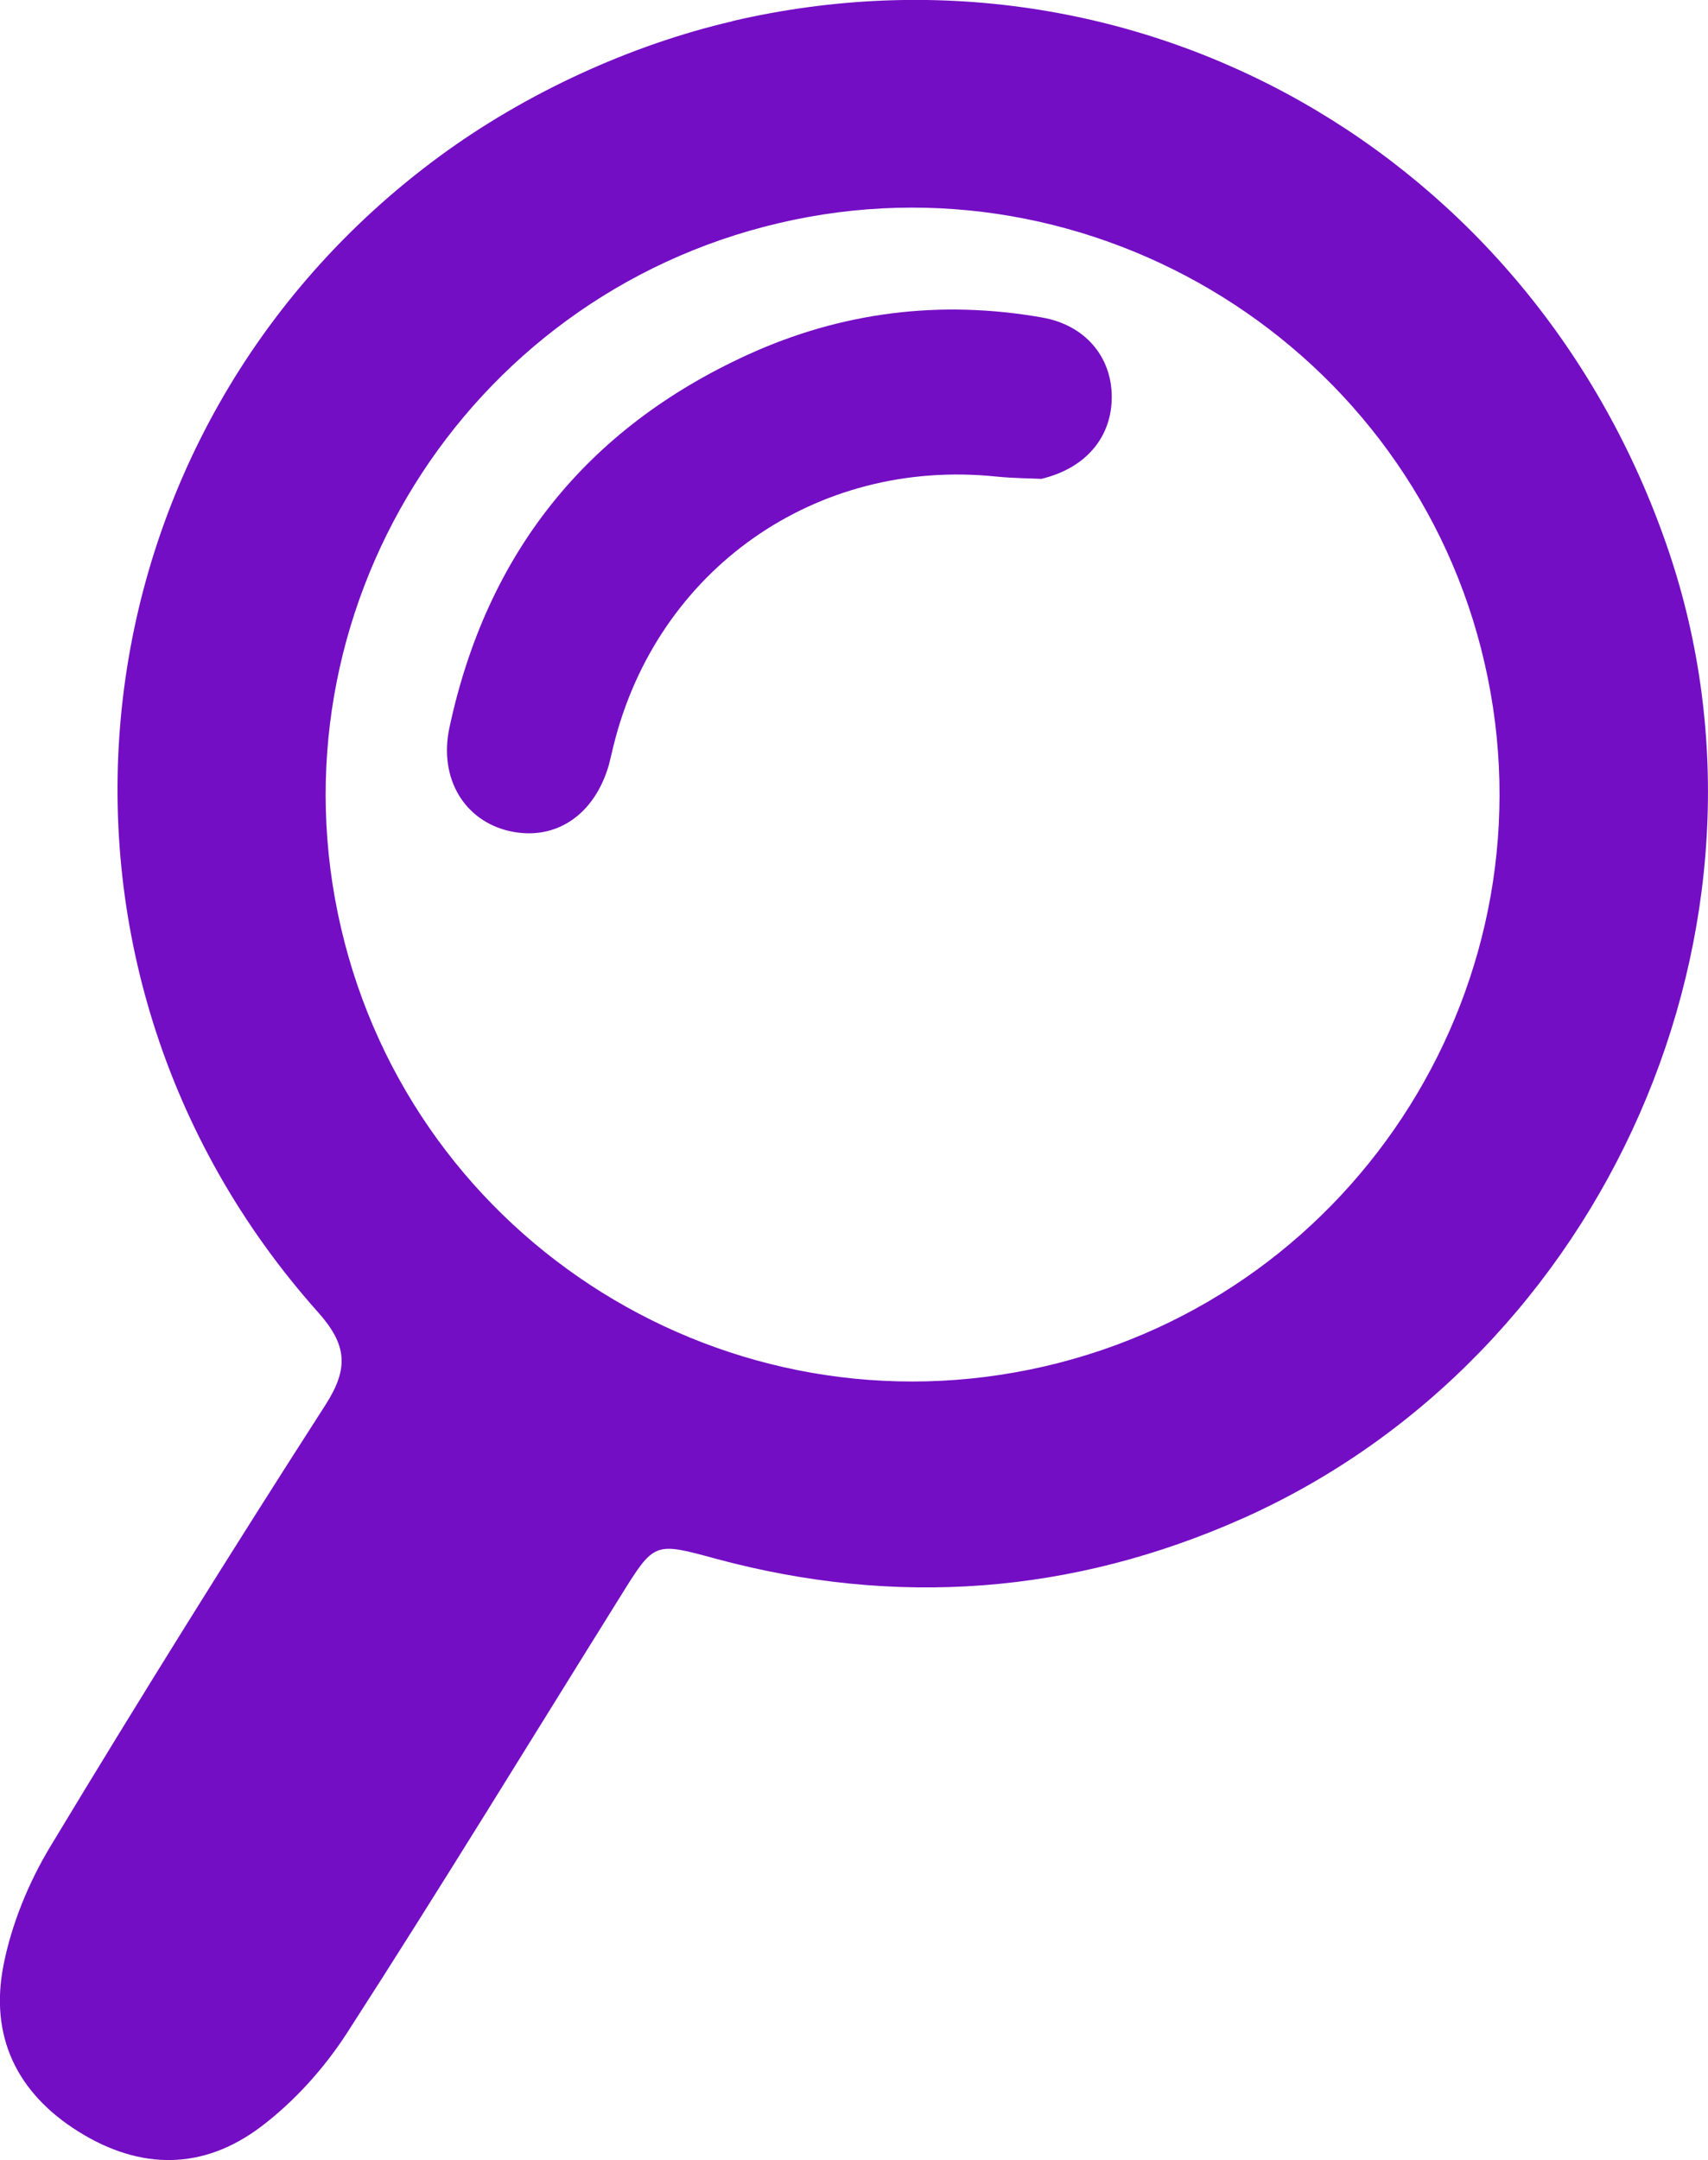 <?xml version="1.0" encoding="UTF-8"?>
<svg id="Layer_2" data-name="Layer 2" xmlns="http://www.w3.org/2000/svg" viewBox="0 0 95.82 121.16">
  <defs>
    <style>
      .cls-1 {
        fill: #740ec4;
        stroke-width: 0px;
      }
    </style>
  </defs>
  <g id="Capa_1" data-name="Capa 1">
    <g>
      <path class="cls-1" d="m41.1,1.18c22.58-5.25,44.9,7.37,52.49,29.66,7.15,21-3.46,45.24-23.9,54.34-9.54,4.24-19.42,4.98-29.53,2.25-3.45-.94-3.45-.95-5.31,2.04-5.11,8.19-10.14,16.43-15.37,24.54-1.29,2-2.98,3.88-4.87,5.3-3.2,2.4-6.71,2.44-10.21.25-3.5-2.19-4.97-5.38-4.21-9.3.45-2.32,1.41-4.66,2.64-6.7,5.02-8.32,10.17-16.58,15.43-24.76,1.32-2.06,1.21-3.37-.42-5.2C.44,54.1,3.62,24.23,24.67,8.76c4.79-3.52,10.68-6.24,16.43-7.57Zm17.5,75.46c17.67-4.08,28.74-21.76,24.69-39.43-4.05-17.71-21.94-28.86-39.62-24.69-17.65,4.15-28.65,21.86-24.54,39.52,4.11,17.67,21.78,28.68,39.47,24.6Z"/>
      <path class="cls-1" d="m58.42,26.86c-.55-.03-1.55-.03-2.53-.13-10.12-1.05-19.03,5.21-21.47,15.09-.09.35-.16.7-.25,1.04-.8,2.85-3,4.33-5.57,3.76-2.54-.57-3.99-2.95-3.39-5.79,2.08-9.75,7.65-16.77,16.71-20.92,5.26-2.41,10.82-3.11,16.55-2.1,2.39.42,3.88,2.18,3.9,4.41.02,2.22-1.37,4.02-3.95,4.64Z"/>
    </g>
  </g>
</svg>